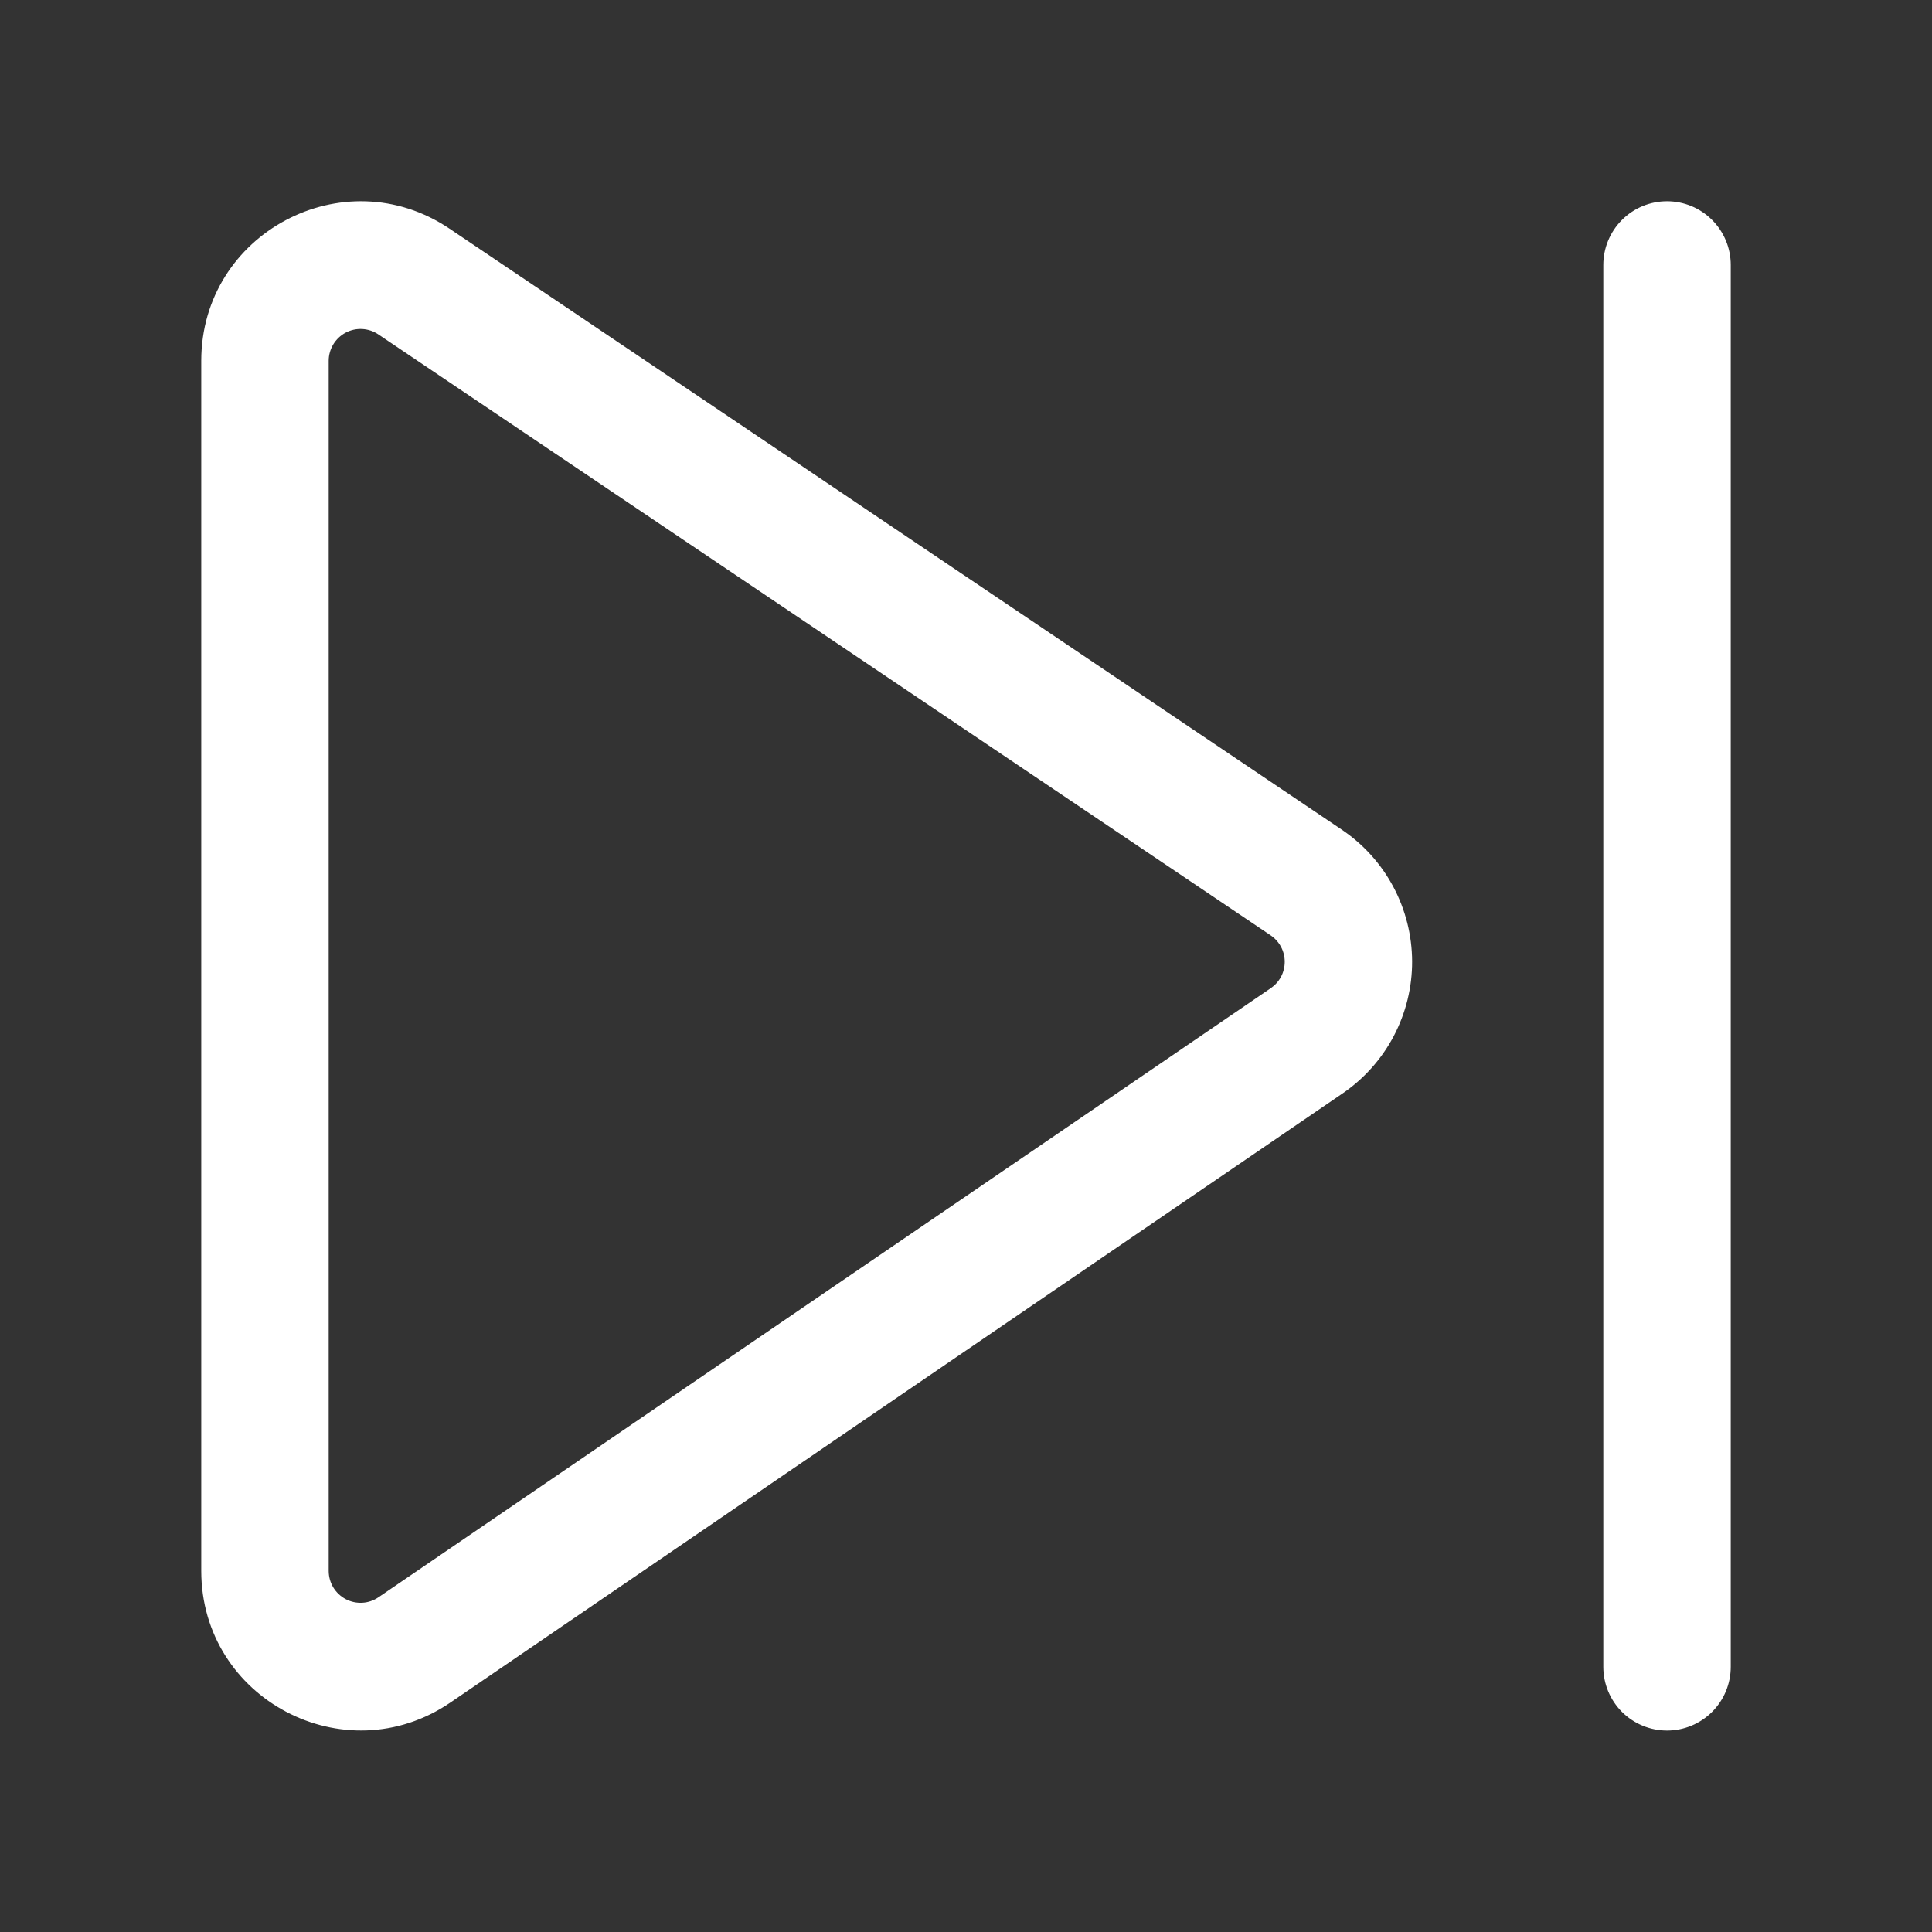 <svg width="48" height="48" viewBox="0 0 48 48" fill="none" xmlns="http://www.w3.org/2000/svg">
<rect x="0" y="0" width="48" height="48" fill="#333333" stroke="none"/>
<path d="M39.834 6.583C39.834 6.163 40.001 5.761 40.297 5.464C40.594 5.167 40.997 5 41.417 5C41.837 5 42.239 5.167 42.536 5.464C42.833 5.761 43 6.163 43 6.583V41.412C43 41.832 42.833 42.235 42.536 42.532C42.239 42.828 41.837 42.995 41.417 42.995C40.997 42.995 40.594 42.828 40.297 42.532C40.001 42.235 39.834 41.832 39.834 41.412V6.583ZM5 8.964C5 5.795 8.54 3.911 11.169 5.682L33.338 20.614C33.874 20.976 34.313 21.462 34.617 22.032C34.921 22.602 35.081 23.238 35.084 23.884C35.086 24.53 34.929 25.166 34.629 25.738C34.328 26.31 33.892 26.799 33.359 27.164L11.19 42.299C8.562 44.091 5 42.21 5 39.028V8.967V8.964ZM9.401 8.309C9.282 8.228 9.143 8.182 9 8.174C8.856 8.166 8.714 8.198 8.587 8.265C8.46 8.333 8.354 8.433 8.28 8.556C8.206 8.68 8.166 8.821 8.166 8.964V39.031C8.167 39.175 8.206 39.316 8.28 39.439C8.355 39.562 8.462 39.663 8.589 39.73C8.716 39.797 8.859 39.828 9.003 39.82C9.147 39.812 9.285 39.764 9.404 39.683L31.573 24.55C31.68 24.477 31.767 24.38 31.828 24.265C31.888 24.151 31.919 24.023 31.919 23.894C31.919 23.765 31.887 23.637 31.826 23.523C31.765 23.409 31.677 23.312 31.57 23.239L9.401 8.309Z" fill="white"/>
</svg>
